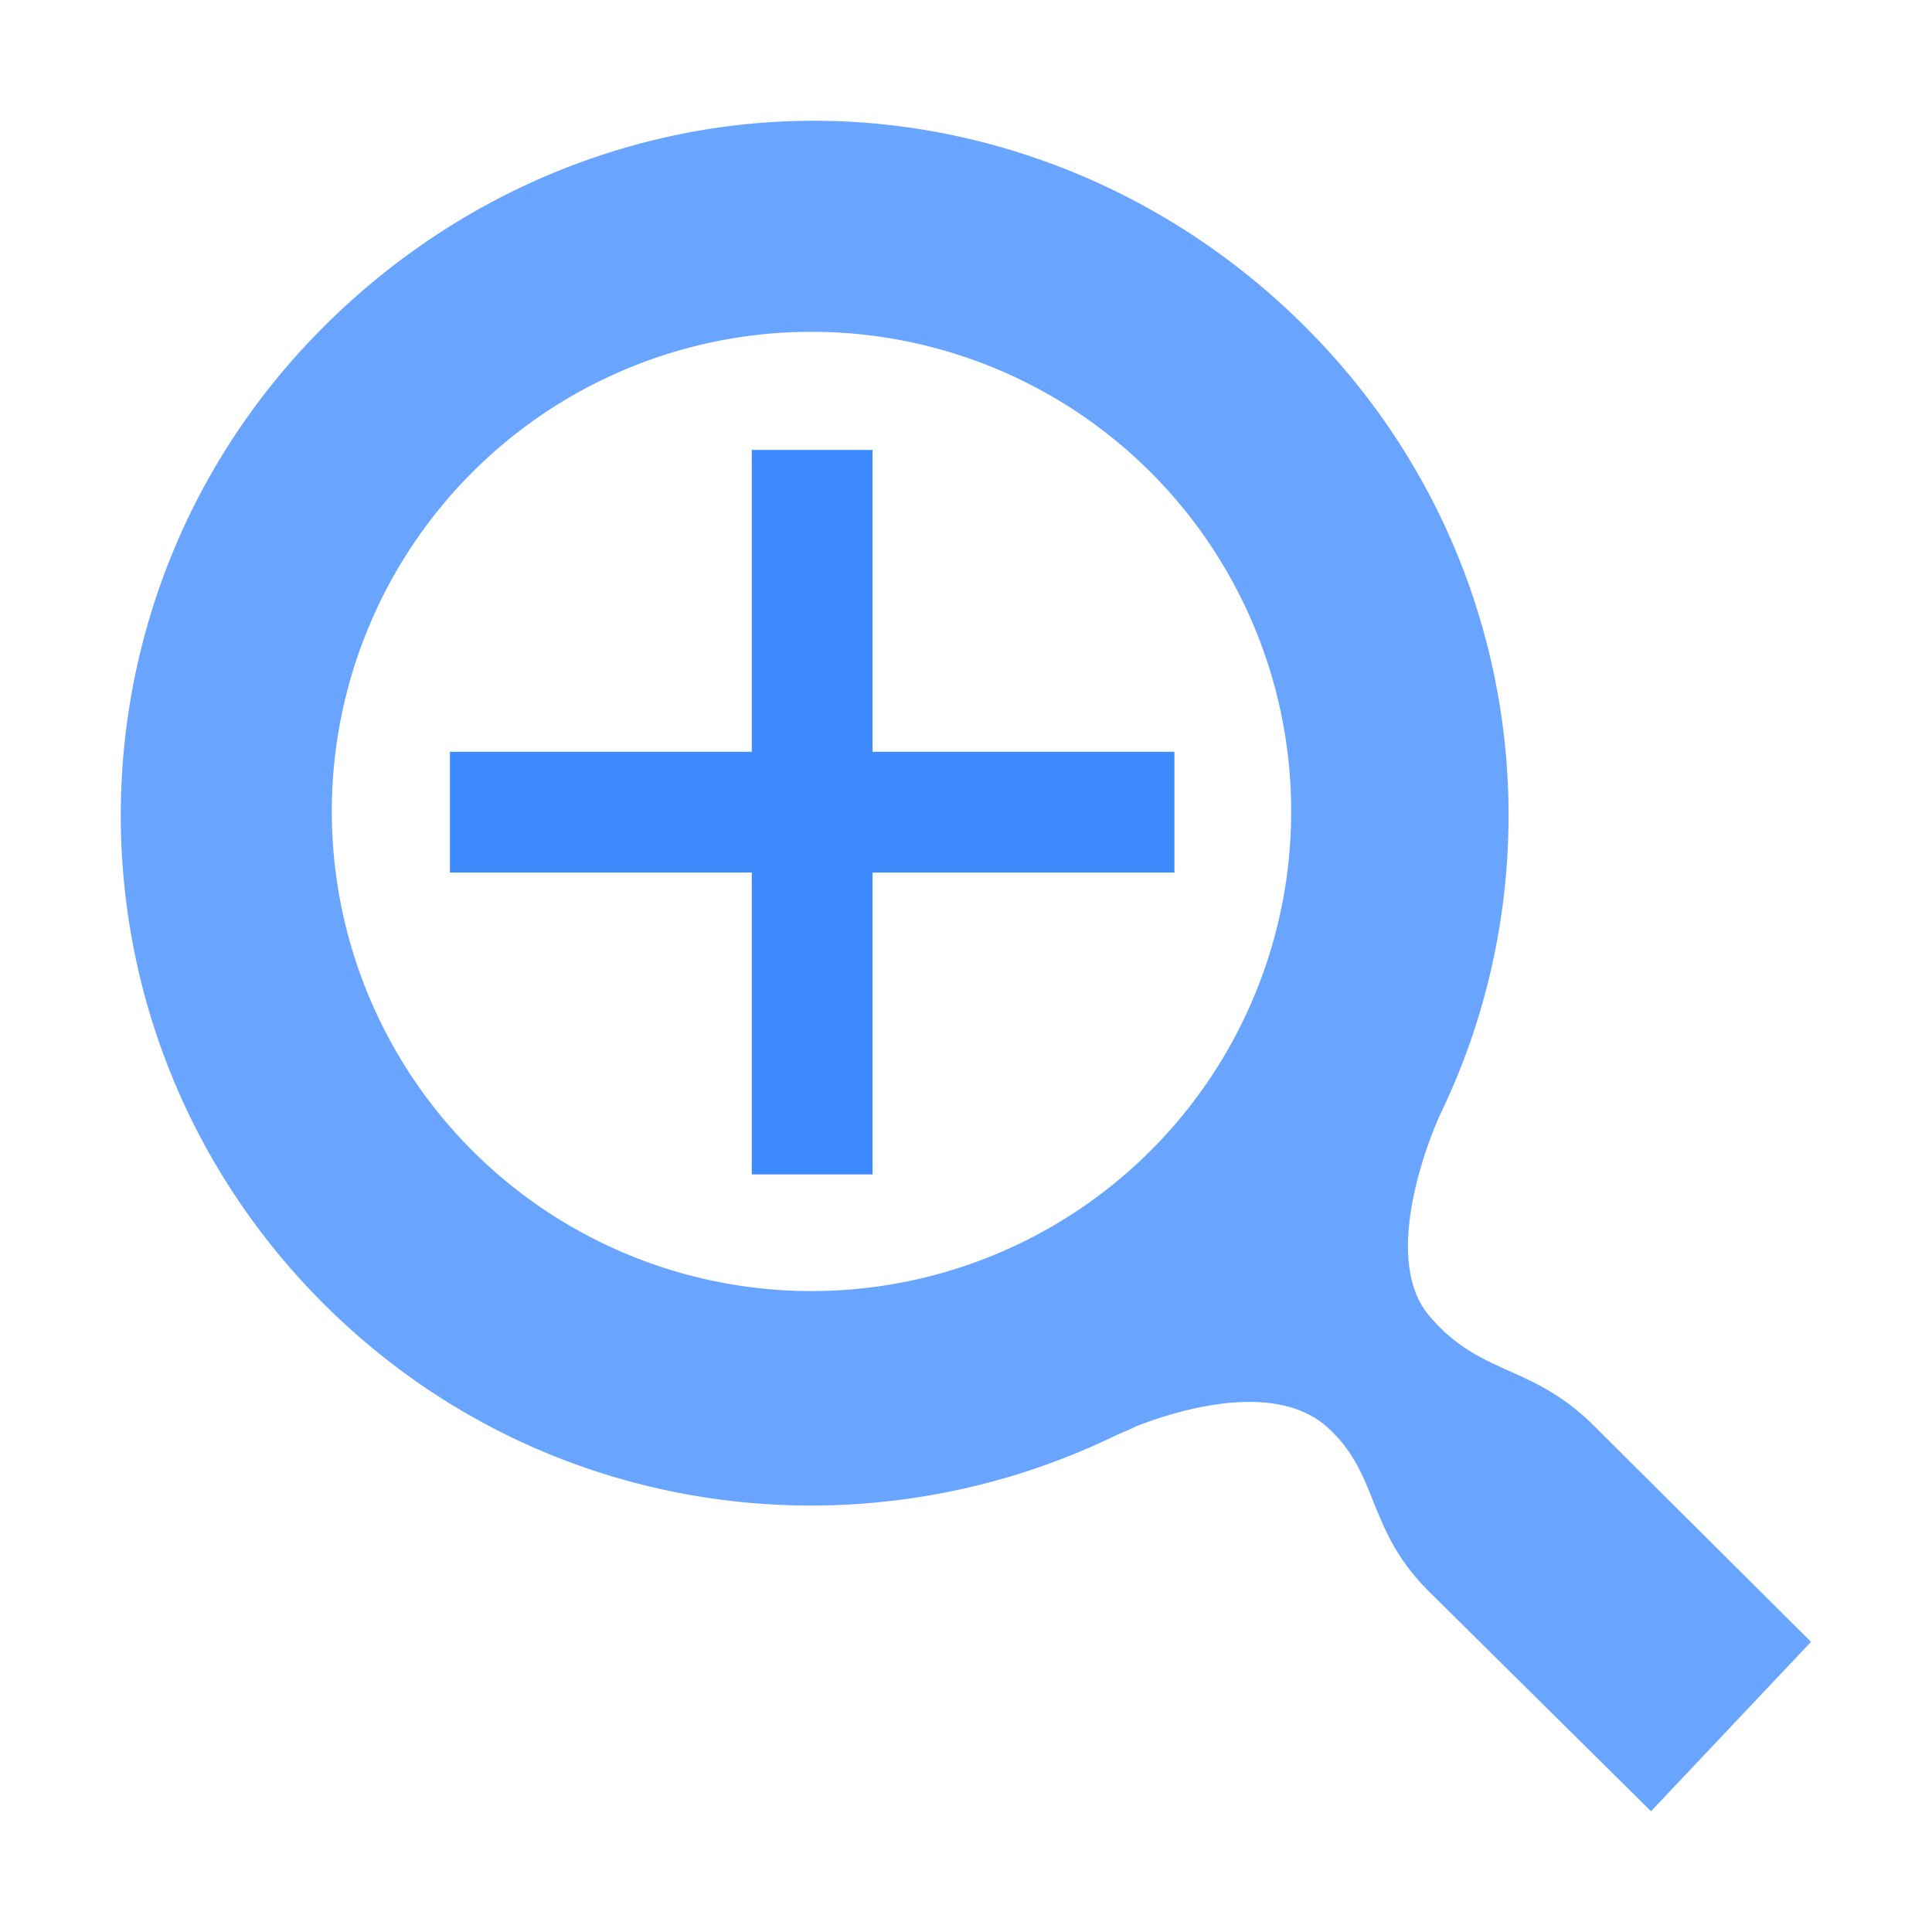 <?xml version="1.0" encoding="UTF-8" standalone="no"?>
<!-- Created with Inkscape (http://www.inkscape.org/) -->

<svg
   xmlns:dc="http://purl.org/dc/elements/1.1/"
   xmlns:cc="http://creativecommons.org/ns#"
   xmlns:rdf="http://www.w3.org/1999/02/22-rdf-syntax-ns#"
   xmlns:svg="http://www.w3.org/2000/svg"
   xmlns="http://www.w3.org/2000/svg"
   xmlns:sodipodi="http://sodipodi.sourceforge.net/DTD/sodipodi-0.dtd"
   xmlns:inkscape="http://www.inkscape.org/namespaces/inkscape"
   width="16"
   height="16"
   viewBox="0 0 16 16"
   version="1.1"
   id="SVGRoot"
   inkscape:export-filename="/tmp/template.png"
   inkscape:export-xdpi="96"
   inkscape:export-ydpi="96"
   inkscape:version="0.92.2 2405546, 2018-03-11"
   sodipodi:docname="magnifier-plus-small.svg">
  <sodipodi:namedview
     id="base"
     pagecolor="#E0E1E2"
     bordercolor="#666768"
     borderopacity="1.0"
     inkscape:pageopacity="0"
     inkscape:pageshadow="2"
     inkscape:zoom="50.625"
     inkscape:cx="5.0962963"
     inkscape:cy="8"
     inkscape:document-units="px"
     inkscape:current-layer="layer1"
     showgrid="true"
     inkscape:window-width="1920"
     inkscape:window-height="1019"
     inkscape:window-x="0"
     inkscape:window-y="0"
     inkscape:window-maximized="1"
     inkscape:grid-bbox="true"
     inkscape:pagecheckerboard="false"
     inkscape:snap-bbox="true"
     inkscape:bbox-nodes="true"
     inkscape:snap-others="false"
     inkscape:object-nodes="false"
     inkscape:snap-grids="true"
     inkscape:snap-bbox-midpoints="false"
     inkscape:snap-global="false">
    <inkscape:grid
       type="xygrid"
       id="grid1374"
       originx="1"
       originy="1"
       empspacing="7"
       dotted="false" />
  </sodipodi:namedview>
  <defs
     id="defs815" />
  <g
     id="layer1"
     inkscape:groupmode="layer"
     inkscape:label="Layer 1"
     transform="translate(0,-8)">
    <path
       style="color:#000000;display:inline;overflow:visible;visibility:visible;opacity:0.7;fill:#2a7fff;fill-opacity:1;fill-rule:nonzero;stroke:none;stroke-width:2.551;marker:none;enable-background:accumulate"
       d="m 6.74,9 c -1.47,0 -2.939,0.587 -4.059,1.706 -2.241,2.237 -2.241,5.855 0,8.092 1.774,1.771 4.407,2.129 6.546,1.096 0.056,-0.027 0.127,-0.053 0.183,-0.082 0.333,-0.131 1.144,-0.383 1.58,0.006 0.436,0.389 0.32,0.839 0.843,1.361 L 13.673,23 l 1.325,-1.403 -1.794,-1.786 c -0.523,-0.522 -0.938,-0.409 -1.367,-0.913 -0.429,-0.504 0.054,-1.591 0.086,-1.66 1.035,-2.135 0.66,-4.762 -1.115,-6.533 C 9.688,9.587 8.21,9 6.74,9 Z M 6.719,10.748 A 3.972,3.972 0 0 1 10.693,14.719 3.972,3.972 0 0 1 6.719,18.692 3.972,3.972 0 0 1 2.748,14.719 3.972,3.972 0 0 1 6.719,10.748 Z"
       id="path3803"
       inkscape:connector-curvature="0" />
    <path
       style="opacity:0.9;fill:#2a7fff;fill-opacity:1;fill-rule:nonzero;stroke:none;stroke-width:2;stroke-linecap:round;stroke-linejoin:round;stroke-miterlimit:4;stroke-dasharray:none;stroke-opacity:1;paint-order:normal"
       d="m 6.226,11.726 v 2.5 h -2.5 v 1 h 2.5 v 2.5 h 1 v -2.5 h 2.5 v -1 h -2.5 v -2.5 z"
       id="rect9844"
       inkscape:connector-curvature="0" />
  </g>
</svg>
